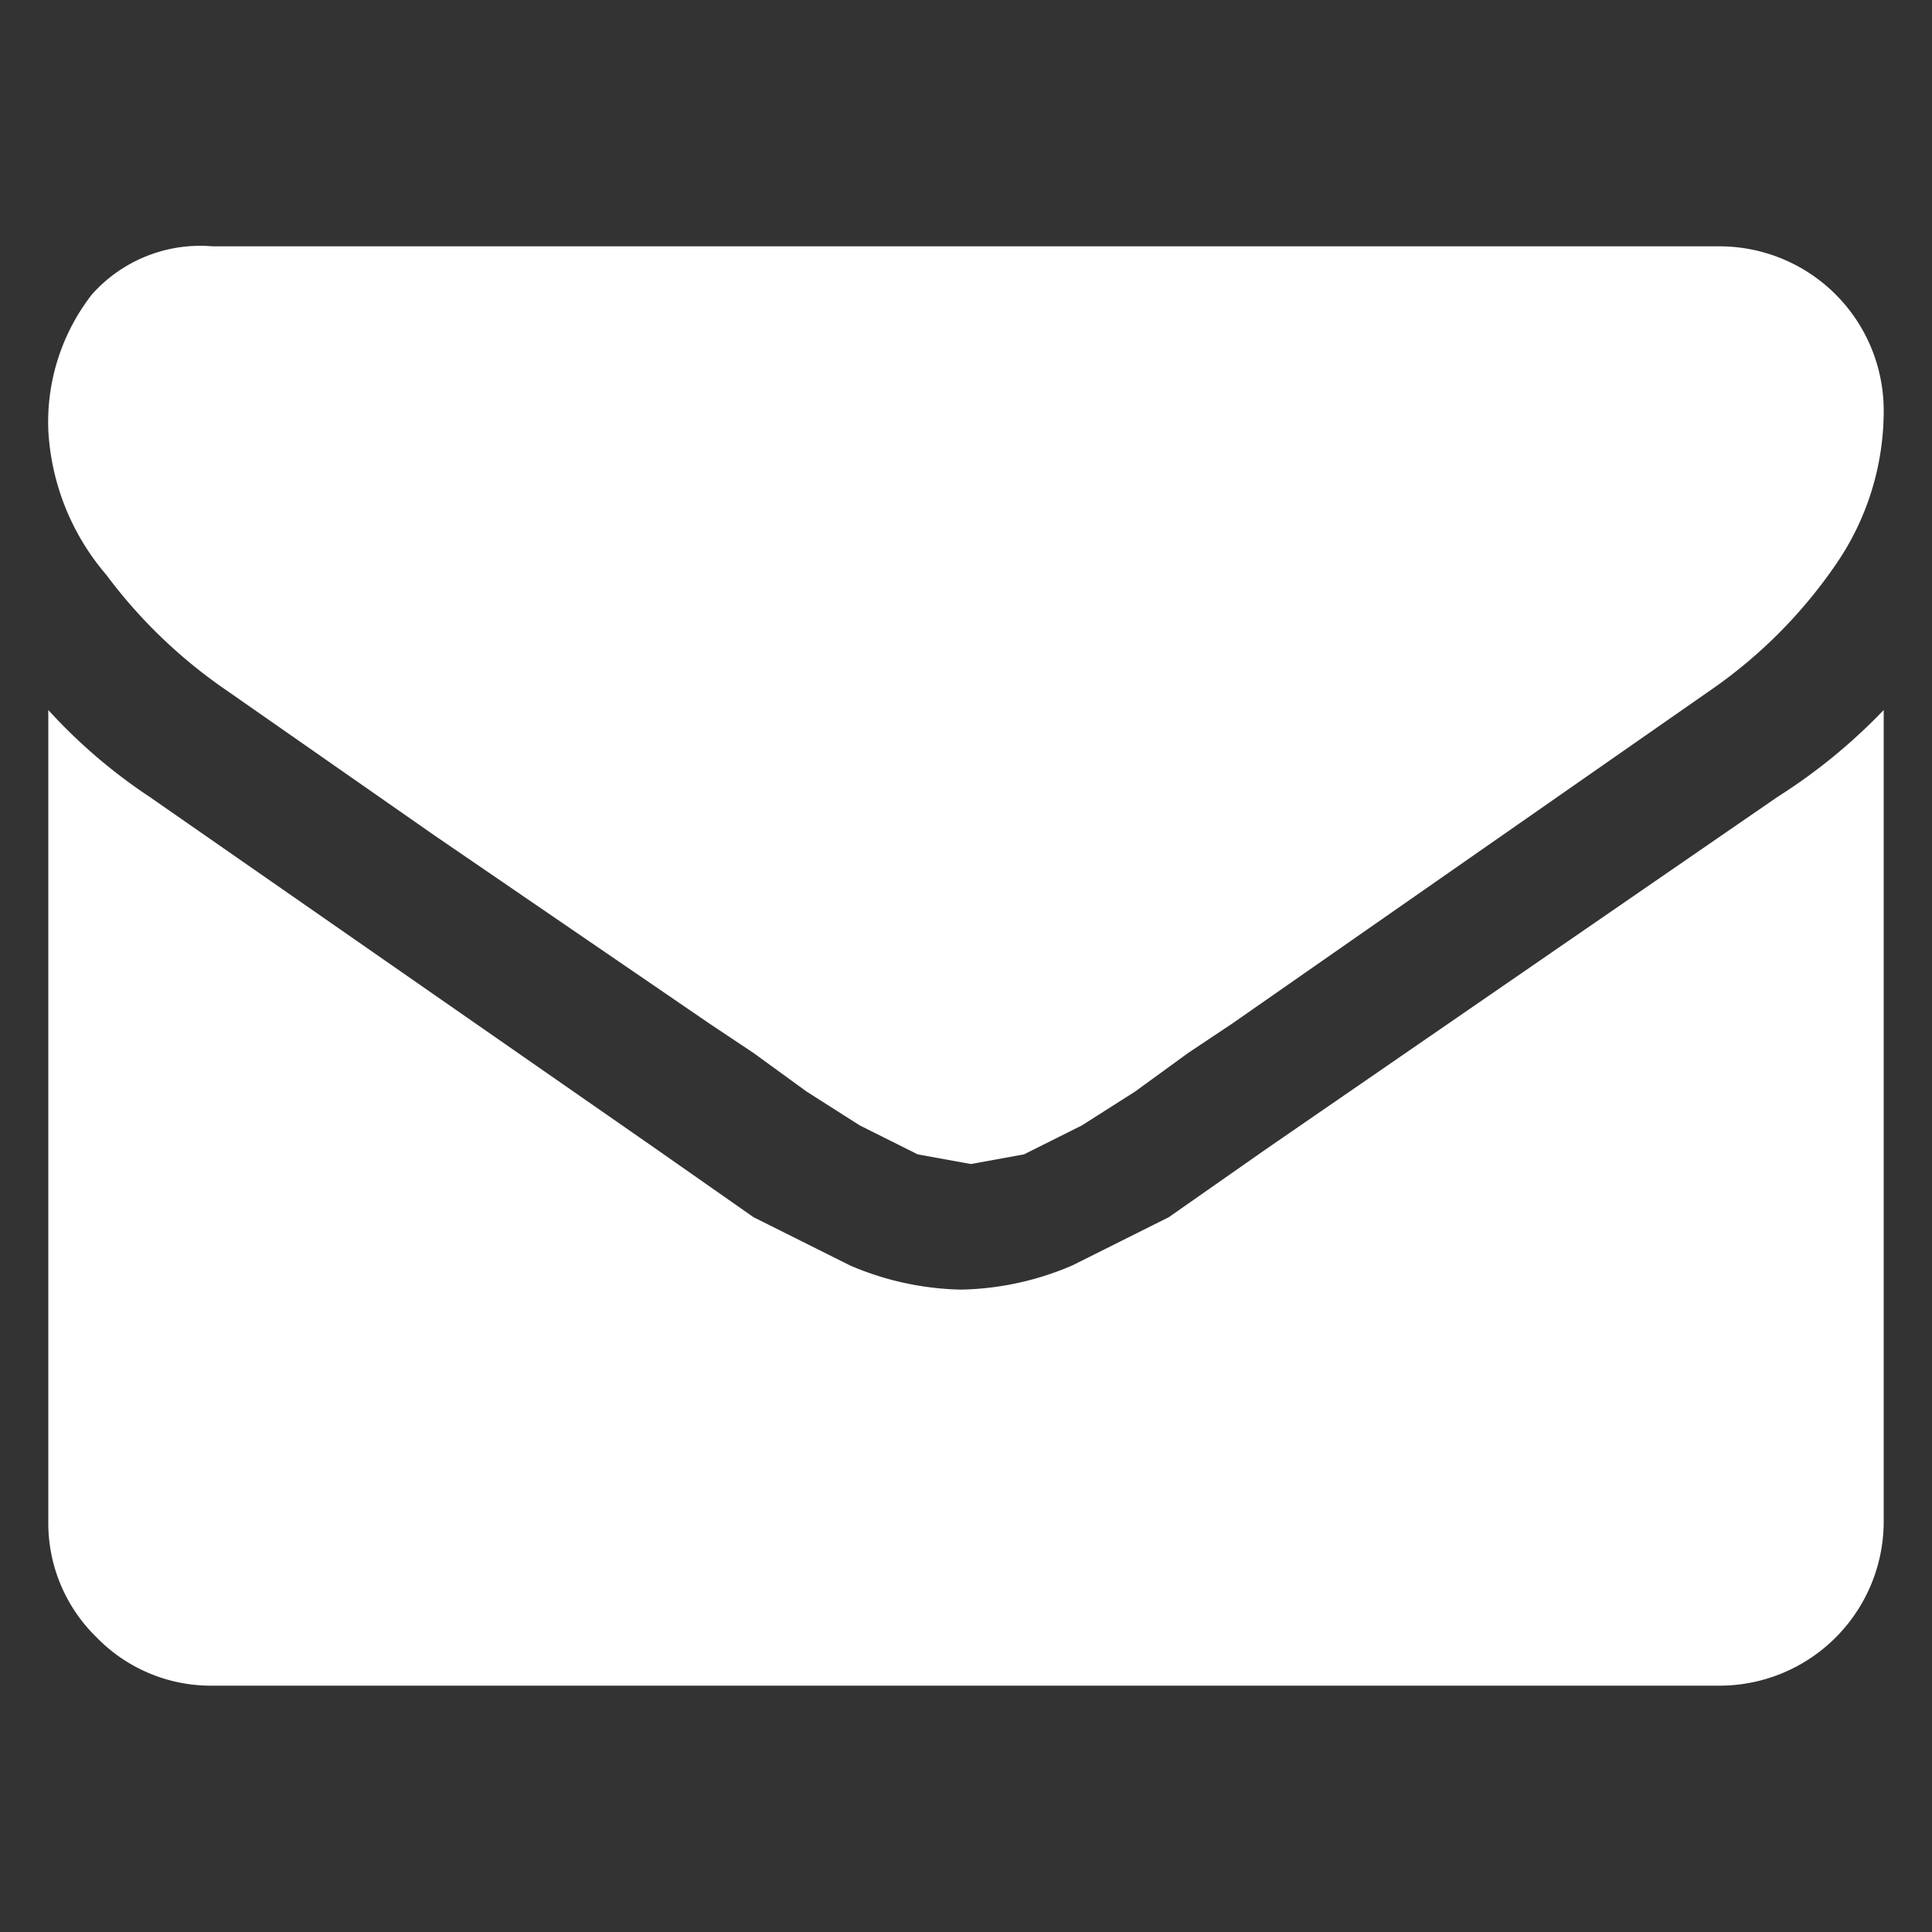 <svg xmlns="http://www.w3.org/2000/svg" viewBox="0 0 40 40">
  <rect x="0" y="0" width="40" height="40" fill="#333333" stroke="none"/>
  <title>envelope</title>
  <path d="M39,14.7V31.5a3.4,3.4,0,0,1-3.4,3.4H4.4a3.3,3.3,0,0,1-2.4-1,3.3,3.3,0,0,1-1-2.4V14.7a11.2,11.2,0,0,0,2.1,1.8l10.5,7.3,2,1.4,2,1a6.1,6.1,0,0,0,2.3.5h0a6.1,6.1,0,0,0,2.3-.5l2-1,2-1.4,10.6-7.3A11.7,11.7,0,0,0,39,14.7Zm0-6.2a5.6,5.6,0,0,1-1,3.2,10.1,10.1,0,0,1-2.6,2.6l-9.9,6.9-.9.6-1.1.8-1.1.7-1.2.6-1.1.2h0l-1.1-.2-1.2-.6-1.1-.7-1.1-.8-.9-.6L9,17.3l-4.3-3a10.5,10.5,0,0,1-2.5-2.4A5,5,0,0,1,1,8.9a4.3,4.3,0,0,1,.9-2.8A3,3,0,0,1,4.4,5.1H35.6A3.4,3.4,0,0,1,39,8.5Z" fill="#fff"/>
</svg>
